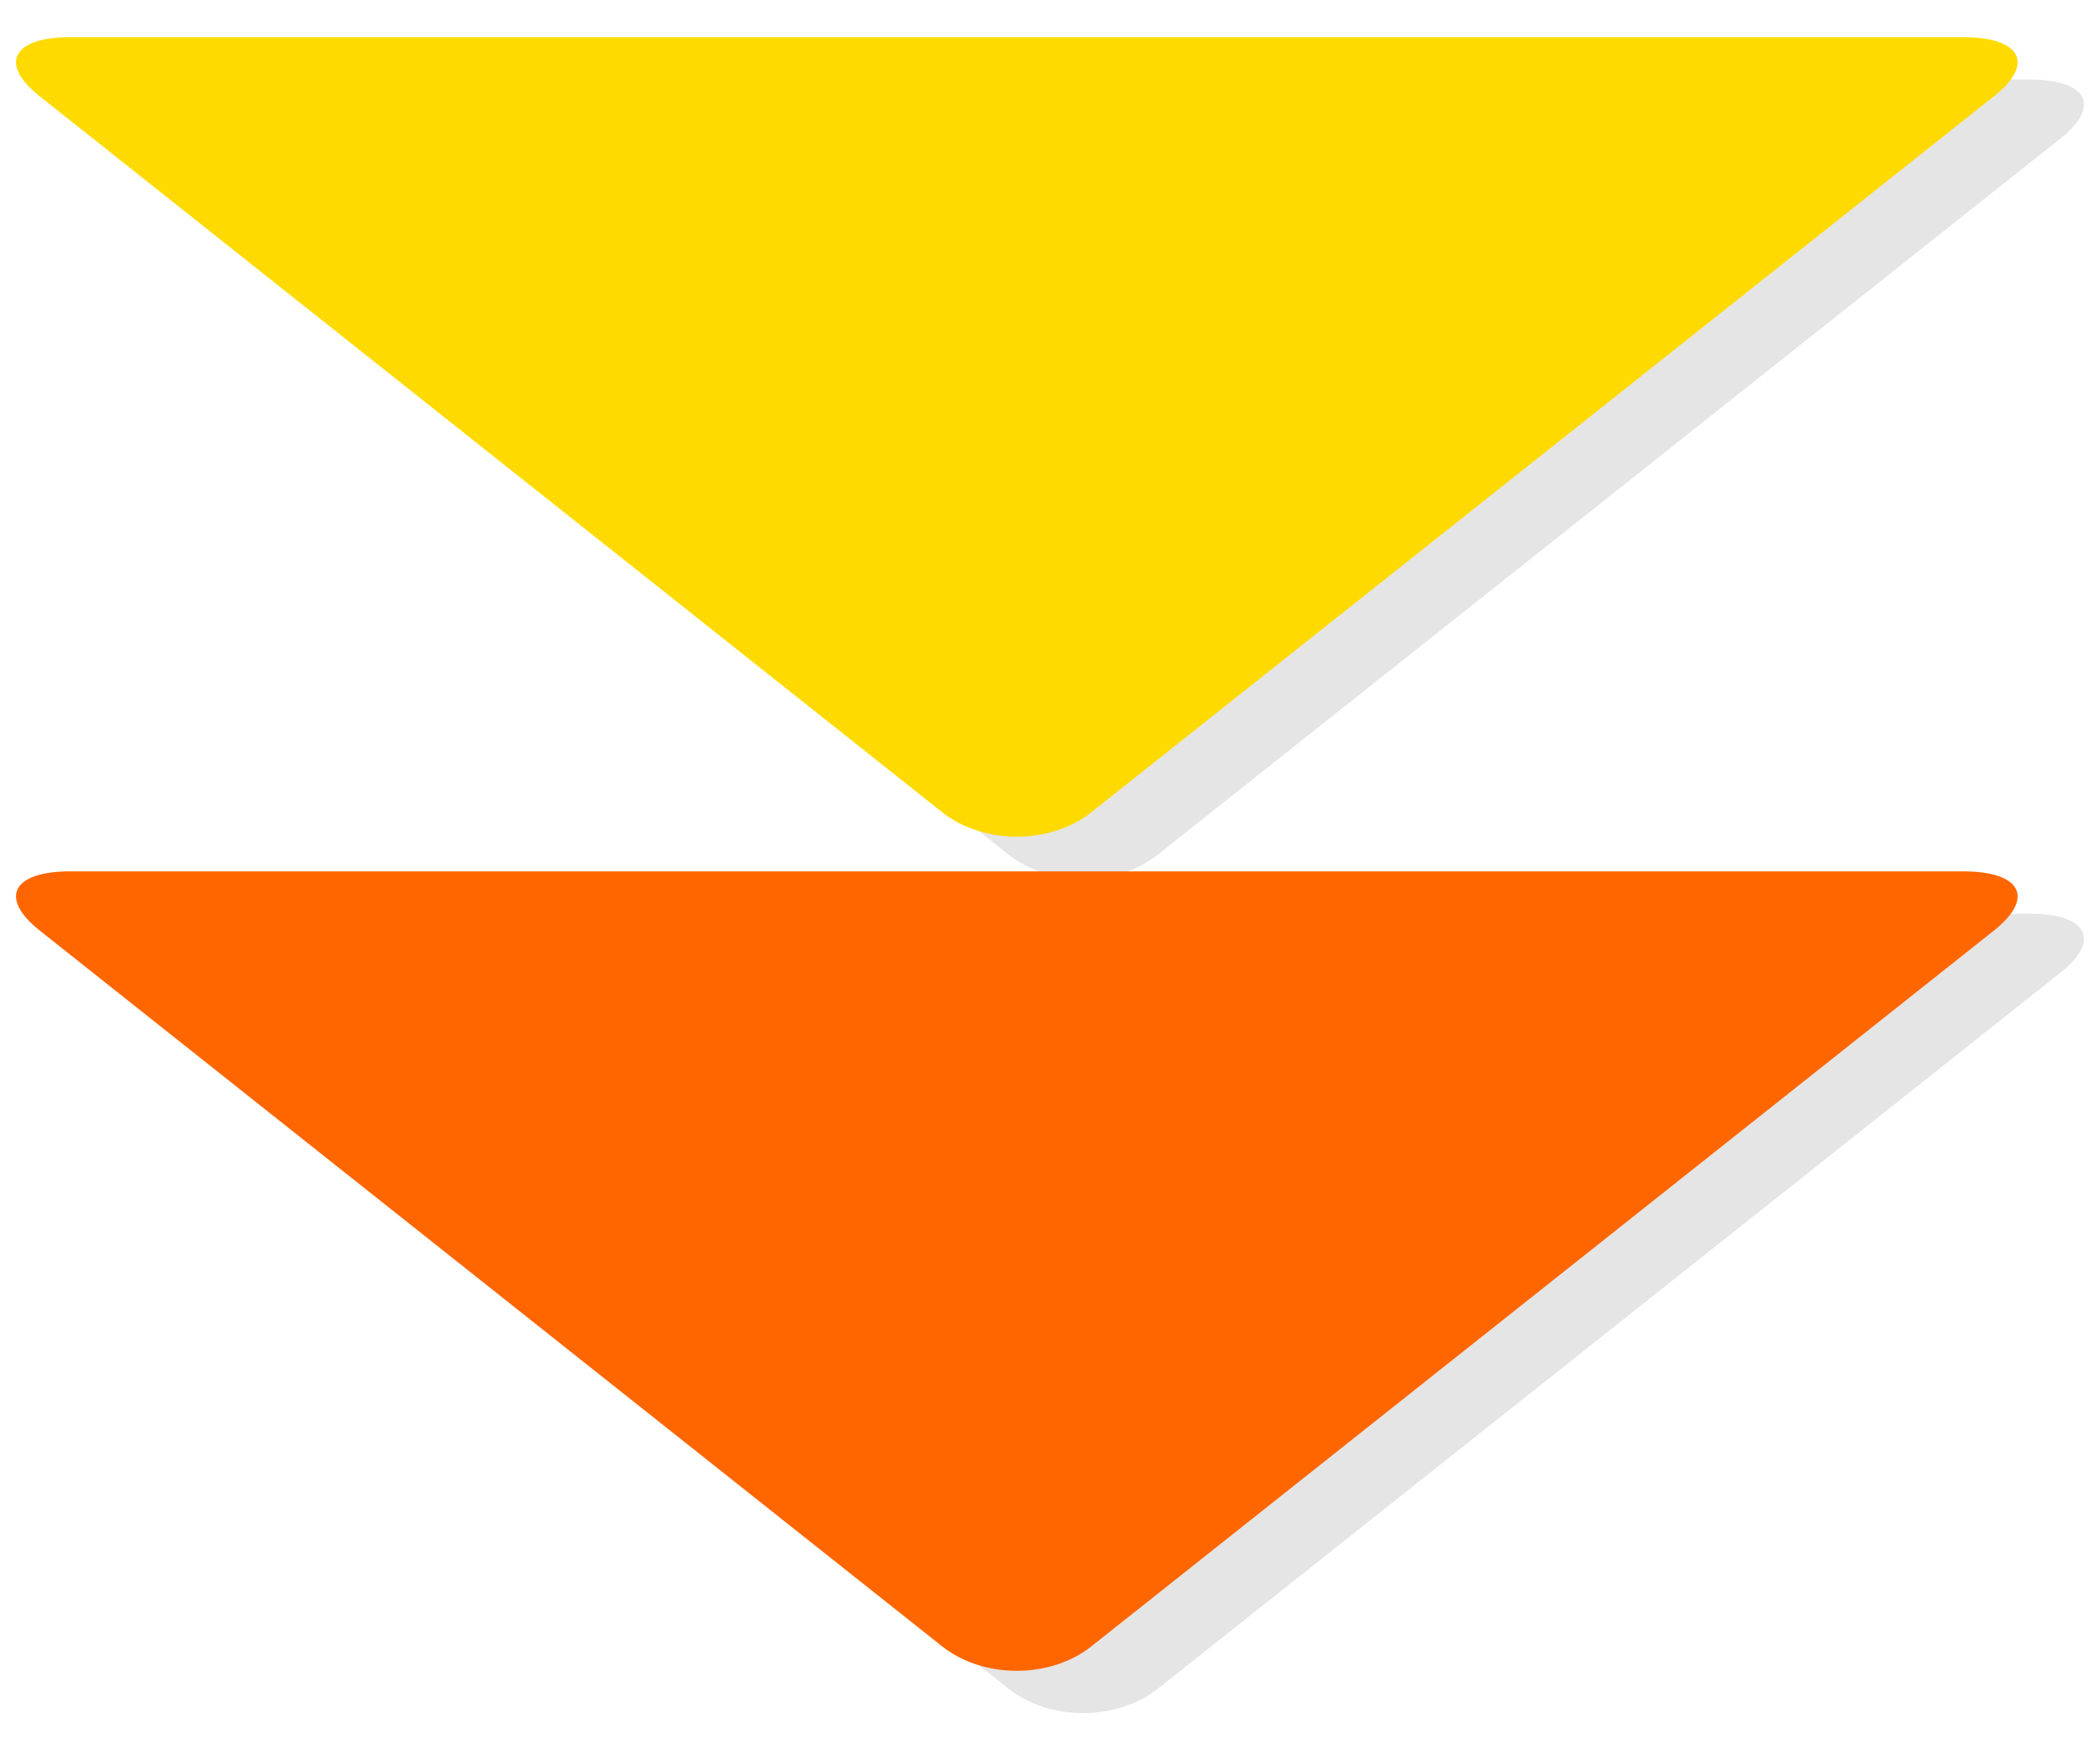 <?xml version="1.0" encoding="utf-8"?>
<!-- Generator: Adobe Illustrator 16.0.3, SVG Export Plug-In . SVG Version: 6.00 Build 0)  -->
<!DOCTYPE svg PUBLIC "-//W3C//DTD SVG 1.1//EN" "http://www.w3.org/Graphics/SVG/1.1/DTD/svg11.dtd">
<svg version="1.1" id="レイヤー_1" xmlns="http://www.w3.org/2000/svg" xmlns:xlink="http://www.w3.org/1999/xlink" x="0px"
	 y="0px" width="180px" height="150px" viewBox="0 0 180 150" style="enable-background:new 0 0 180 150;" xml:space="preserve">
<path style="fill:#E5E5E5;" d="M11.72,78.307c-4.962,0-6.146,2.269-2.645,5.052l77.387,61.377c3.517,2.771,9.257,2.771,12.768,0
	l77.379-61.377c3.509-2.783,2.325-5.052-2.622-5.052H11.72z"/>
<path style="fill:#E5E5E5;" d="M11.72,6.815c-4.962,0-6.146,2.272-2.645,5.057L86.462,73.25c3.517,2.785,9.257,2.785,12.768,0l77.379-61.377
	c3.509-2.785,2.325-5.057-2.622-5.057H11.72z"/>
<path style="fill:#FF6600;" d="M6.021,74.676c-4.954,0-6.14,2.273-2.629,5.063l77.386,61.372c3.511,2.771,9.243,2.771,12.746,0l77.4-61.372
	c3.503-2.79,2.326-5.063-2.651-5.063H6.021z"/>
<path style="fill:#FFDA00;" d="M6.021,3.186c-4.954,0-6.14,2.284-2.629,5.057l77.386,61.382c3.511,2.773,9.243,2.773,12.746,0l77.4-61.382
	c3.503-2.773,2.326-5.057-2.651-5.057H6.021z"/>
</svg>
